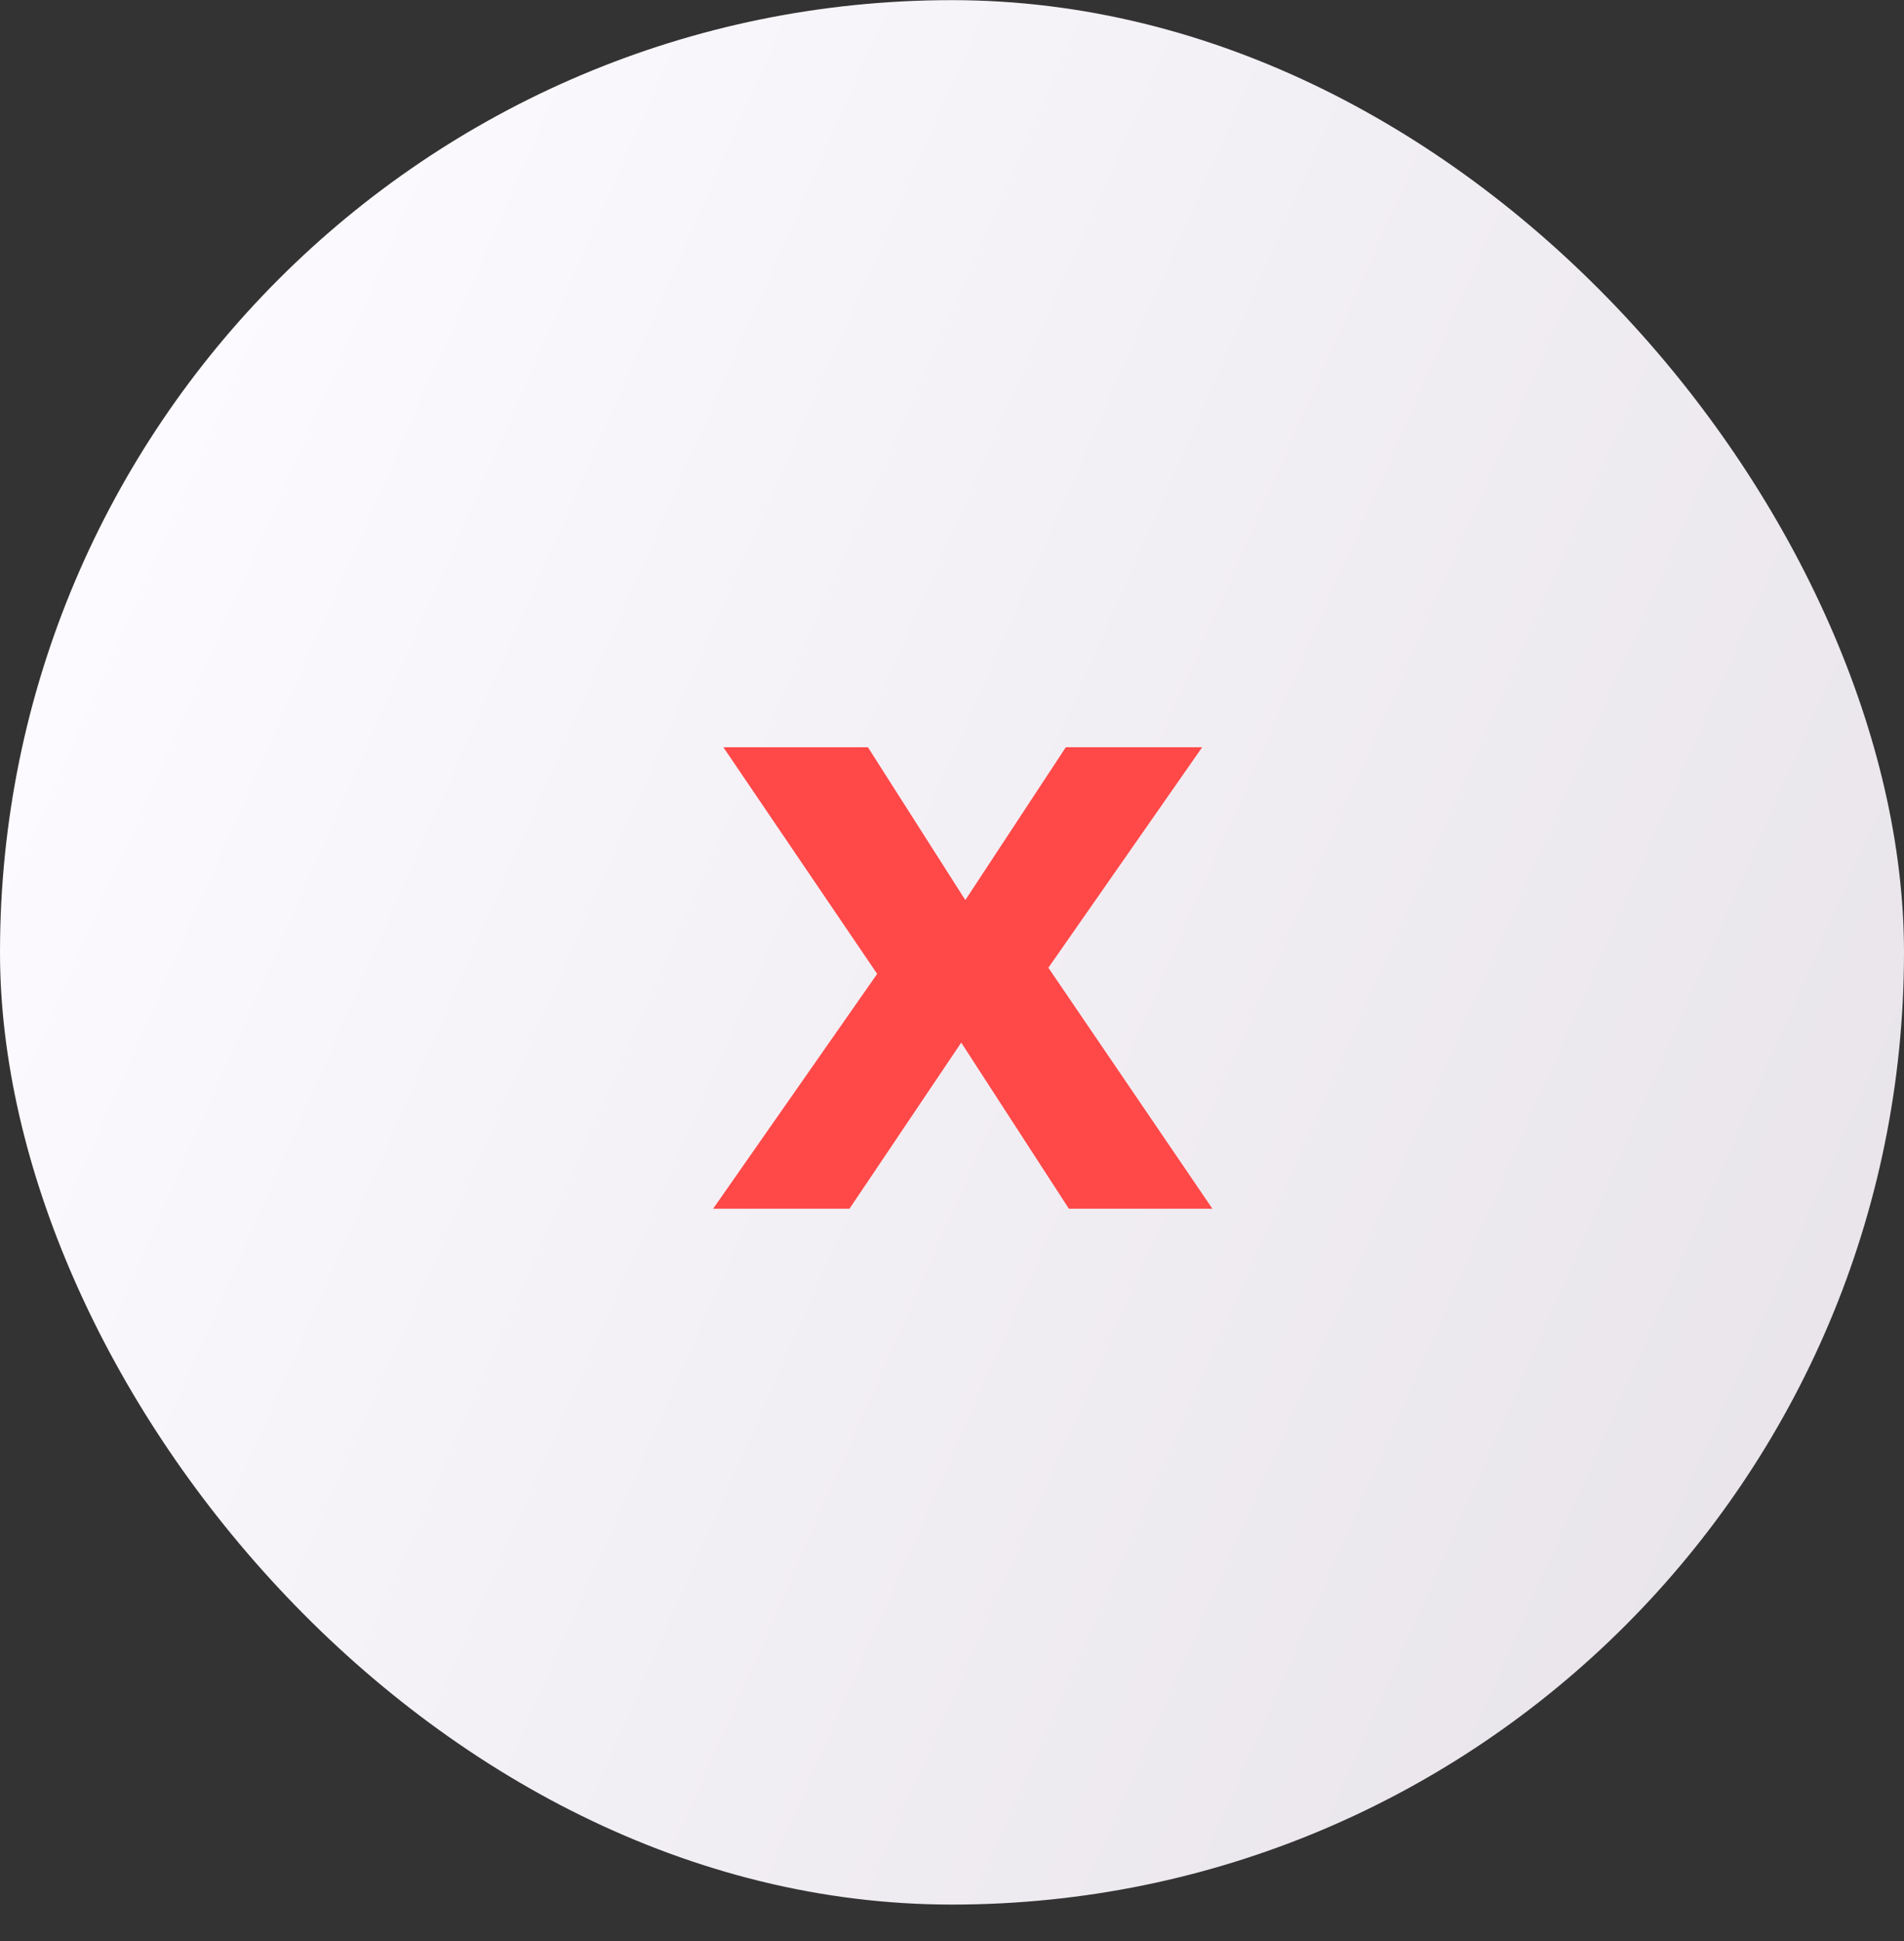 <?xml version="1.0" encoding="UTF-8"?> <svg xmlns="http://www.w3.org/2000/svg" width="52" height="53" viewBox="0 0 52 53" fill="none"><rect x="0" y="0" width="52" height="53" fill="#333333" stroke="none"/> <rect y="0.004" width="52" height="52" rx="26" fill="url(#paint0_linear_1066_3968)"></rect> <path d="M29.108 20.404H32.832L28.632 26.424L33.112 33.004H29.192L26.252 28.468L23.2 33.004H19.476L23.956 26.592L19.756 20.404H23.704L26.364 24.576L29.108 20.404Z" fill="#FF4848"></path> <defs> <linearGradient id="paint0_linear_1066_3968" x1="6.897" y1="0.005" x2="60.851" y2="23.742" gradientUnits="userSpaceOnUse"> <stop stop-color="#FDFBFF"></stop> <stop offset="1" stop-color="#E7E3E9"></stop> </linearGradient> </defs> </svg> 